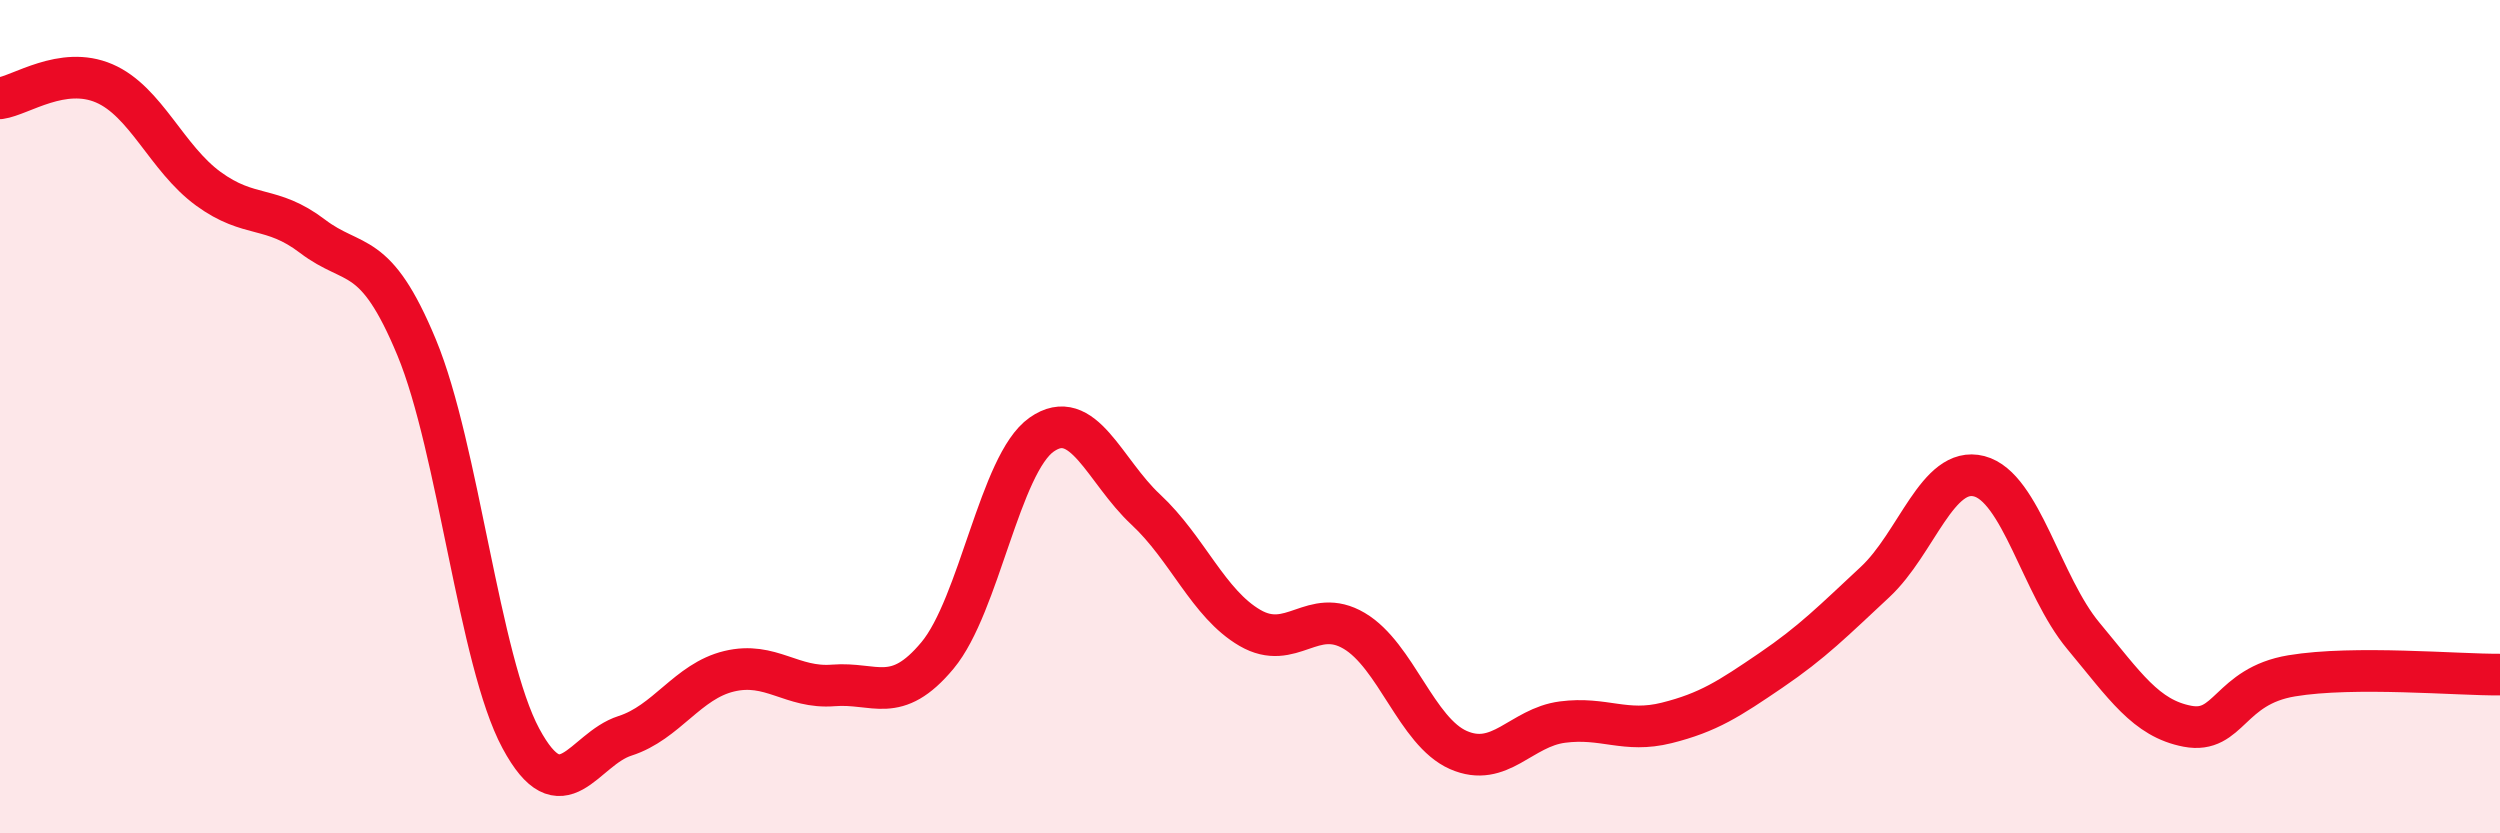 
    <svg width="60" height="20" viewBox="0 0 60 20" xmlns="http://www.w3.org/2000/svg">
      <path
        d="M 0,2.36 C 0.5,2.29 1.5,1.57 2.5,2 C 3.5,2.43 4,3.8 5,4.53 C 6,5.26 6.5,4.91 7.5,5.67 C 8.5,6.43 9,5.93 10,8.34 C 11,10.75 11.5,15.86 12.5,17.72 C 13.5,19.58 14,17.98 15,17.66 C 16,17.34 16.5,16.35 17.5,16.11 C 18.5,15.87 19,16.53 20,16.45 C 21,16.37 21.5,16.93 22.5,15.73 C 23.5,14.53 24,11.13 25,10.43 C 26,9.73 26.5,11.3 27.5,12.23 C 28.5,13.16 29,14.49 30,15.07 C 31,15.65 31.5,14.55 32.5,15.14 C 33.5,15.73 34,17.56 35,18 C 36,18.44 36.5,17.46 37.5,17.33 C 38.5,17.2 39,17.6 40,17.35 C 41,17.1 41.5,16.77 42.5,16.09 C 43.5,15.41 44,14.9 45,13.97 C 46,13.04 46.5,11.17 47.5,11.43 C 48.5,11.69 49,14.06 50,15.26 C 51,16.46 51.5,17.24 52.5,17.43 C 53.5,17.62 53.5,16.47 55,16.22 C 56.5,15.97 59,16.2 60,16.19L60 20L0 20Z"
        fill="#EB0A25"
        opacity="0.1"
        stroke-linecap="round"
        stroke-linejoin="round"
      />
      <path
        d="M 0,2.36 C 0.5,2.29 1.5,1.57 2.5,2 C 3.5,2.43 4,3.8 5,4.53 C 6,5.26 6.5,4.91 7.5,5.67 C 8.5,6.43 9,5.93 10,8.34 C 11,10.75 11.5,15.86 12.5,17.72 C 13.5,19.58 14,17.98 15,17.66 C 16,17.34 16.5,16.35 17.5,16.11 C 18.5,15.87 19,16.53 20,16.45 C 21,16.37 21.5,16.93 22.5,15.73 C 23.5,14.53 24,11.13 25,10.43 C 26,9.73 26.5,11.3 27.5,12.23 C 28.5,13.16 29,14.49 30,15.07 C 31,15.65 31.5,14.55 32.5,15.14 C 33.5,15.73 34,17.56 35,18 C 36,18.44 36.5,17.46 37.5,17.33 C 38.5,17.2 39,17.6 40,17.35 C 41,17.1 41.5,16.77 42.5,16.09 C 43.5,15.41 44,14.9 45,13.97 C 46,13.04 46.5,11.17 47.5,11.43 C 48.5,11.69 49,14.06 50,15.26 C 51,16.46 51.5,17.24 52.5,17.43 C 53.5,17.62 53.5,16.47 55,16.22 C 56.5,15.97 59,16.2 60,16.19"
        stroke="#EB0A25"
        stroke-width="1"
        fill="none"
        stroke-linecap="round"
        stroke-linejoin="round"
      />
    </svg>
  